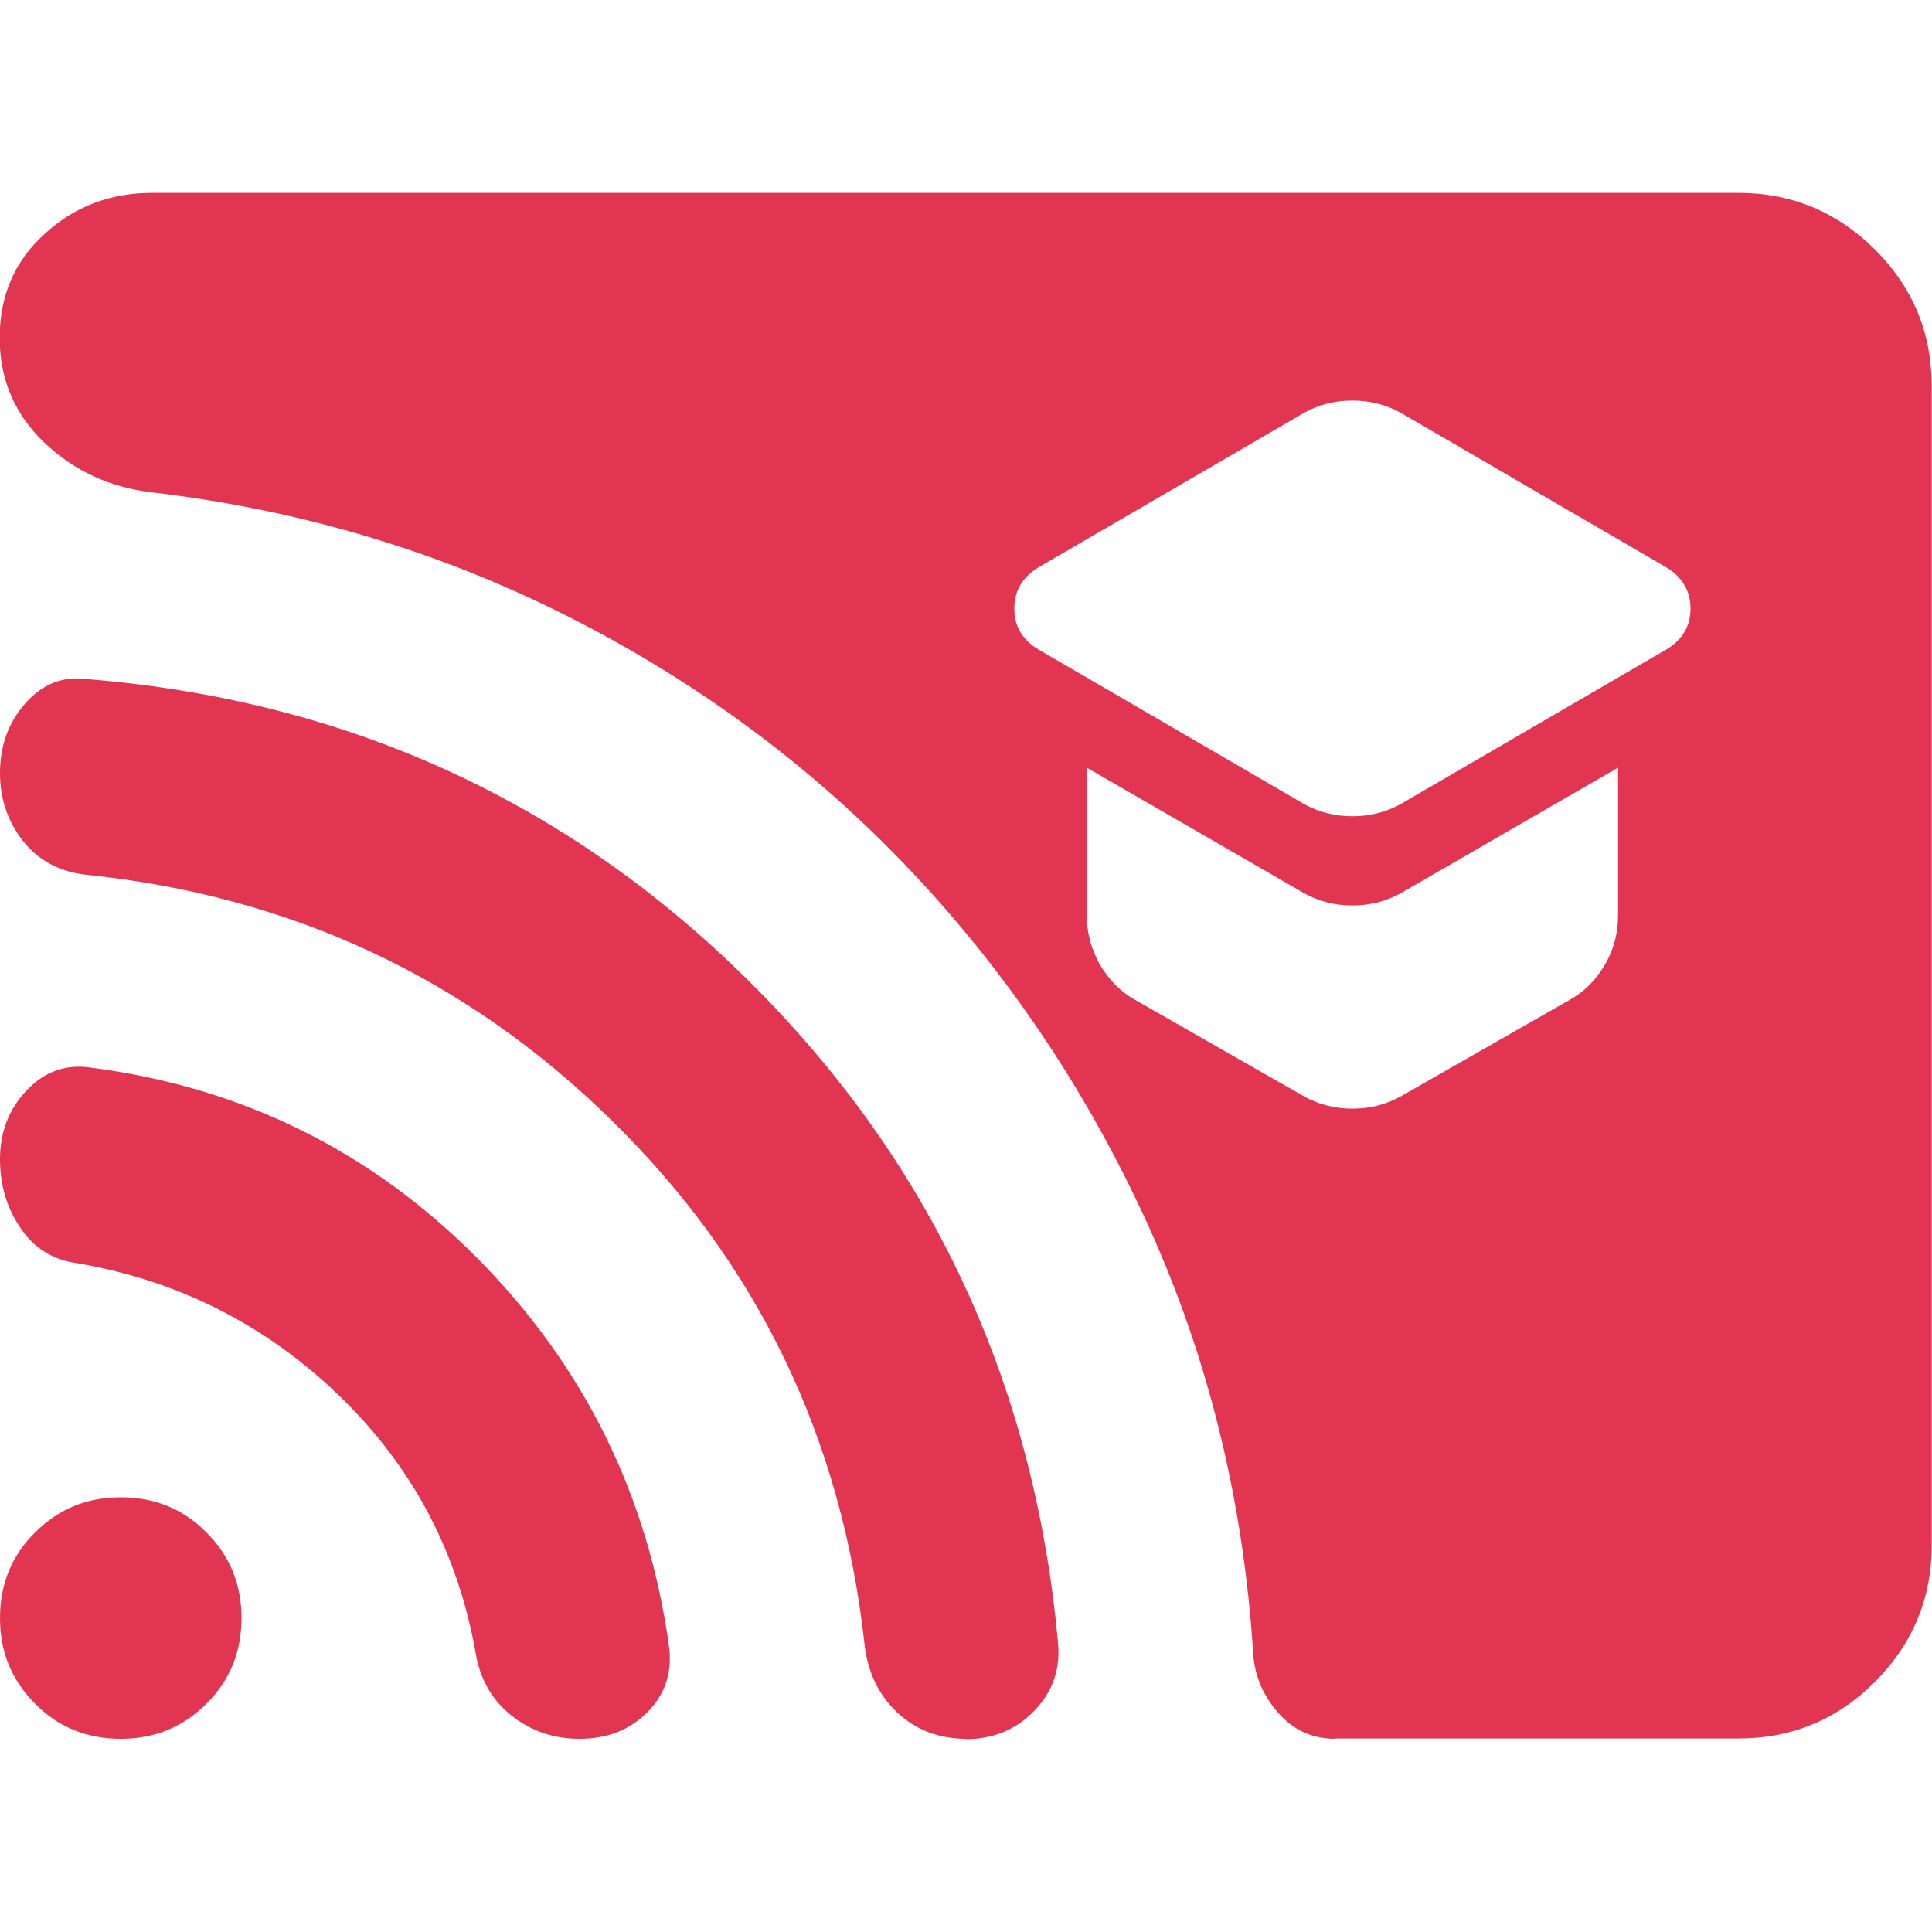 <?xml version="1.0" encoding="UTF-8"?>
<svg id="Layer_1" data-name="Layer 1" xmlns="http://www.w3.org/2000/svg" viewBox="0 0 60 60">
    <defs>
        <style>
            .cls-1 {
            fill: #e13551;
            }
        </style>
    </defs>
    <path class="cls-1"
          d="M43.5,24.97l8.25-4.8c.5-.3.75-.73.75-1.27s-.25-.98-.75-1.28l-8.25-4.8c-.45-.25-.95-.38-1.5-.38s-1.05.13-1.5.38l-8.25,4.8c-.5.3-.75.73-.75,1.28s.25.97.75,1.27l8.25,4.8c.45.25.95.38,1.5.38s1.05-.13,1.5-.38ZM43.5,34.05l5.25-3c.45-.25.81-.61,1.09-1.09.28-.47.41-.99.41-1.54v-4.58l-6.75,3.9c-.45.25-.95.38-1.5.38s-1.05-.13-1.5-.38l-6.75-3.9v4.58c0,.55.14,1.06.41,1.54.28.47.64.84,1.09,1.09l5.25,3c.45.25.95.38,1.5.38s1.05-.13,1.5-.38ZM41.47,54c-.7,0-1.29-.26-1.76-.79-.47-.53-.74-1.14-.79-1.84-.3-4.75-1.39-9.19-3.26-13.31s-4.33-7.79-7.35-10.99c-3.02-3.2-6.55-5.83-10.58-7.88s-8.36-3.35-13.01-3.9c-1.3-.15-2.41-.66-3.34-1.54-.92-.88-1.39-1.96-1.39-3.26s.46-2.38,1.39-3.22c.92-.85,2.04-1.28,3.34-1.28h49.27c1.65,0,3.06.59,4.24,1.76,1.18,1.18,1.76,2.59,1.76,4.24v36c0,1.65-.59,3.06-1.76,4.24-1.18,1.18-2.59,1.76-4.24,1.76h-12.53ZM18,54c-.8,0-1.5-.24-2.1-.71-.6-.47-.98-1.11-1.12-1.91-.55-3.15-1.96-5.83-4.24-8.03s-4.99-3.58-8.14-4.12c-.75-.1-1.34-.46-1.76-1.09-.43-.62-.64-1.34-.64-2.14,0-.85.28-1.56.83-2.14.55-.58,1.2-.81,1.95-.71,4.7.6,8.71,2.57,12.04,5.92,3.32,3.35,5.31,7.37,5.96,12.08.1.8-.13,1.48-.68,2.03-.55.55-1.25.82-2.1.82ZM30,54c-.85,0-1.56-.28-2.14-.82-.58-.55-.91-1.25-1.01-2.1-.7-6.4-3.31-11.83-7.84-16.27-4.52-4.45-9.99-7-16.39-7.65-.8-.1-1.44-.45-1.91-1.05-.47-.6-.71-1.3-.71-2.1,0-.85.26-1.58.79-2.17.53-.6,1.16-.85,1.91-.75,8.05.65,14.9,3.77,20.55,9.37,5.65,5.6,8.85,12.43,9.6,20.48.1.85-.14,1.57-.71,2.17s-1.29.9-2.14.9ZM3.75,54c-1.05,0-1.94-.36-2.66-1.09-.73-.73-1.09-1.61-1.09-2.66s.36-1.94,1.09-2.66c.73-.73,1.61-1.09,2.66-1.09s1.94.36,2.66,1.09c.73.73,1.09,1.61,1.09,2.66s-.36,1.94-1.09,2.66c-.73.73-1.61,1.09-2.66,1.09Z"/>
</svg>